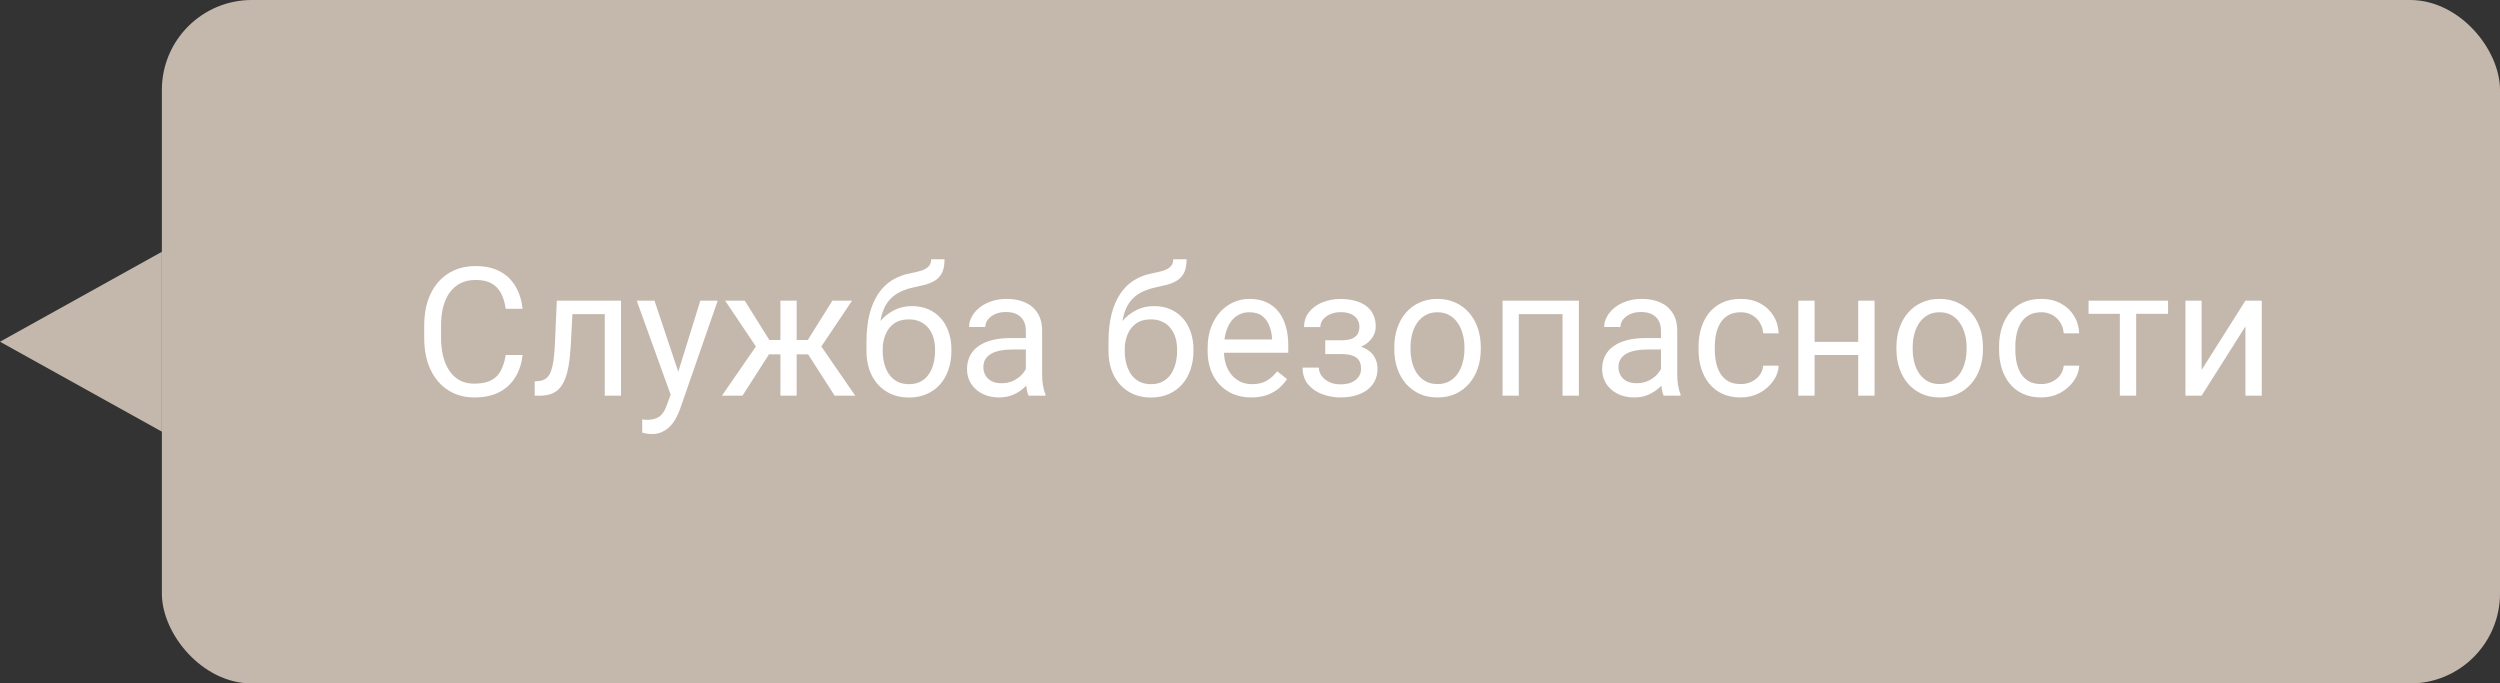 <?xml version="1.0" encoding="UTF-8"?> <svg xmlns="http://www.w3.org/2000/svg" width="139" height="38" viewBox="0 0 139 38" fill="none"><rect x="0" y="0" width="139" height="38" fill="#333333" stroke="none"/><rect x="9" width="130" height="38" rx="5" fill="#C4B8AD"></rect><path d="M28.117 19.739H29.055C29.006 20.189 28.877 20.59 28.669 20.945C28.461 21.3 28.166 21.582 27.785 21.79C27.404 21.995 26.929 22.098 26.359 22.098C25.943 22.098 25.564 22.02 25.222 21.863C24.883 21.707 24.592 21.486 24.348 21.199C24.104 20.91 23.915 20.563 23.781 20.159C23.651 19.752 23.586 19.3 23.586 18.802V18.094C23.586 17.596 23.651 17.145 23.781 16.741C23.915 16.334 24.105 15.986 24.352 15.696C24.603 15.407 24.904 15.184 25.256 15.027C25.607 14.871 26.003 14.793 26.442 14.793C26.98 14.793 27.434 14.894 27.805 15.096C28.176 15.297 28.464 15.578 28.669 15.935C28.877 16.29 29.006 16.702 29.055 17.171H28.117C28.072 16.839 27.987 16.554 27.863 16.316C27.74 16.076 27.564 15.89 27.336 15.76C27.108 15.63 26.81 15.565 26.442 15.565C26.127 15.565 25.848 15.625 25.607 15.745C25.37 15.866 25.17 16.037 25.007 16.258C24.847 16.479 24.727 16.744 24.645 17.054C24.564 17.363 24.523 17.706 24.523 18.084V18.802C24.523 19.15 24.559 19.477 24.631 19.783C24.706 20.089 24.818 20.358 24.968 20.589C25.117 20.82 25.308 21.002 25.539 21.136C25.77 21.266 26.044 21.331 26.359 21.331C26.76 21.331 27.079 21.268 27.316 21.141C27.554 21.014 27.733 20.831 27.854 20.594C27.977 20.356 28.065 20.071 28.117 19.739ZM33.732 16.717V17.464H31.179V16.717H33.732ZM34.528 16.717V22H33.625V16.717H34.528ZM30.959 16.717H31.867L31.73 19.266C31.708 19.66 31.67 20.008 31.618 20.311C31.569 20.61 31.501 20.867 31.413 21.082C31.328 21.297 31.221 21.473 31.091 21.609C30.964 21.743 30.811 21.842 30.632 21.907C30.453 21.969 30.246 22 30.012 22H29.729V21.204L29.924 21.189C30.064 21.18 30.183 21.147 30.28 21.092C30.381 21.037 30.466 20.955 30.534 20.848C30.602 20.737 30.658 20.595 30.7 20.423C30.746 20.25 30.78 20.045 30.803 19.808C30.829 19.57 30.848 19.293 30.861 18.977L30.959 16.717ZM37.468 21.453L38.938 16.717H39.904L37.785 22.815C37.736 22.946 37.671 23.086 37.59 23.235C37.512 23.388 37.411 23.533 37.287 23.67C37.163 23.807 37.014 23.917 36.838 24.002C36.665 24.09 36.459 24.134 36.218 24.134C36.146 24.134 36.055 24.124 35.944 24.105C35.834 24.085 35.755 24.069 35.71 24.056L35.705 23.323C35.731 23.326 35.772 23.33 35.827 23.333C35.886 23.34 35.926 23.343 35.949 23.343C36.154 23.343 36.328 23.315 36.472 23.26C36.615 23.208 36.735 23.118 36.833 22.991C36.934 22.867 37.02 22.697 37.092 22.479L37.468 21.453ZM36.389 16.717L37.761 20.818L37.995 21.77L37.346 22.102L35.402 16.717H36.389ZM42.321 19.7L40.319 16.717H41.408L42.775 18.904H43.83L43.698 19.7H42.321ZM42.815 19.607L41.281 22H40.139L42.243 18.953L42.815 19.607ZM44.294 16.717V22H43.391V16.717H44.294ZM47.375 16.717L45.373 19.7H43.996L43.855 18.904H44.914L46.281 16.717H47.375ZM46.408 22L44.87 19.607L45.451 18.953L47.551 22H46.408ZM51.774 14.417H52.517C52.517 14.736 52.468 14.99 52.37 15.179C52.273 15.364 52.139 15.508 51.97 15.608C51.804 15.709 51.615 15.786 51.403 15.838C51.195 15.89 50.978 15.94 50.754 15.989C50.474 16.048 50.214 16.141 49.973 16.268C49.735 16.391 49.53 16.567 49.357 16.795C49.188 17.023 49.063 17.319 48.981 17.684C48.903 18.048 48.882 18.499 48.918 19.036V19.485H48.176V19.036C48.176 18.434 48.233 17.908 48.347 17.459C48.464 17.01 48.628 16.631 48.84 16.321C49.051 16.012 49.302 15.766 49.592 15.584C49.885 15.402 50.207 15.276 50.559 15.208C50.812 15.159 51.031 15.107 51.213 15.052C51.395 14.993 51.533 14.915 51.628 14.817C51.726 14.72 51.774 14.586 51.774 14.417ZM50.705 17.02C51.05 17.02 51.358 17.08 51.628 17.2C51.898 17.321 52.128 17.488 52.316 17.703C52.505 17.918 52.648 18.172 52.746 18.465C52.847 18.755 52.898 19.07 52.898 19.412V19.52C52.898 19.887 52.844 20.229 52.736 20.545C52.632 20.857 52.477 21.131 52.273 21.365C52.071 21.596 51.823 21.777 51.53 21.907C51.241 22.037 50.91 22.102 50.539 22.102C50.168 22.102 49.836 22.037 49.543 21.907C49.253 21.777 49.006 21.596 48.801 21.365C48.596 21.131 48.44 20.857 48.332 20.545C48.228 20.229 48.176 19.887 48.176 19.52V19.412C48.176 19.331 48.19 19.251 48.22 19.173C48.249 19.095 48.285 19.015 48.327 18.934C48.373 18.852 48.413 18.766 48.449 18.675C48.57 18.382 48.734 18.11 48.942 17.859C49.154 17.609 49.406 17.407 49.699 17.254C49.995 17.098 50.331 17.02 50.705 17.02ZM50.529 17.757C50.197 17.757 49.924 17.833 49.709 17.986C49.497 18.139 49.34 18.343 49.235 18.597C49.131 18.847 49.079 19.119 49.079 19.412V19.52C49.079 19.767 49.108 20.001 49.167 20.223C49.226 20.444 49.313 20.641 49.431 20.814C49.551 20.983 49.703 21.116 49.885 21.214C50.07 21.311 50.288 21.36 50.539 21.36C50.79 21.36 51.006 21.311 51.188 21.214C51.371 21.116 51.52 20.983 51.638 20.814C51.755 20.641 51.843 20.444 51.901 20.223C51.96 20.001 51.989 19.767 51.989 19.52V19.412C51.989 19.191 51.96 18.981 51.901 18.782C51.843 18.584 51.753 18.408 51.633 18.255C51.516 18.102 51.364 17.981 51.179 17.894C50.996 17.802 50.78 17.757 50.529 17.757ZM57.038 21.097V18.377C57.038 18.169 56.996 17.988 56.911 17.835C56.83 17.679 56.706 17.558 56.54 17.474C56.374 17.389 56.169 17.347 55.925 17.347C55.697 17.347 55.497 17.386 55.324 17.464C55.155 17.542 55.022 17.645 54.924 17.771C54.829 17.898 54.782 18.035 54.782 18.182H53.879C53.879 17.993 53.928 17.806 54.025 17.62C54.123 17.435 54.263 17.267 54.445 17.117C54.631 16.964 54.852 16.844 55.109 16.756C55.37 16.665 55.66 16.619 55.978 16.619C56.363 16.619 56.701 16.684 56.994 16.814C57.29 16.945 57.522 17.142 57.688 17.405C57.857 17.666 57.941 17.993 57.941 18.387V20.848C57.941 21.023 57.956 21.211 57.985 21.409C58.018 21.608 58.065 21.779 58.127 21.922V22H57.185C57.139 21.896 57.103 21.758 57.077 21.585C57.051 21.409 57.038 21.246 57.038 21.097ZM57.194 18.797L57.204 19.432H56.291C56.034 19.432 55.804 19.453 55.602 19.495C55.401 19.534 55.231 19.594 55.095 19.676C54.958 19.757 54.854 19.86 54.782 19.983C54.711 20.104 54.675 20.245 54.675 20.408C54.675 20.574 54.712 20.726 54.787 20.862C54.862 20.999 54.974 21.108 55.124 21.189C55.277 21.268 55.464 21.307 55.685 21.307C55.962 21.307 56.206 21.248 56.418 21.131C56.63 21.014 56.797 20.87 56.921 20.701C57.048 20.532 57.116 20.367 57.126 20.208L57.512 20.643C57.489 20.779 57.427 20.931 57.326 21.097C57.225 21.263 57.09 21.422 56.921 21.575C56.755 21.725 56.556 21.85 56.325 21.951C56.097 22.049 55.84 22.098 55.554 22.098C55.196 22.098 54.882 22.028 54.611 21.888C54.344 21.748 54.136 21.561 53.986 21.326C53.84 21.088 53.767 20.823 53.767 20.53C53.767 20.247 53.822 19.998 53.933 19.783C54.043 19.565 54.203 19.384 54.411 19.241C54.62 19.095 54.87 18.984 55.163 18.909C55.456 18.834 55.783 18.797 56.145 18.797H57.194ZM65.231 14.417H65.974C65.974 14.736 65.925 14.99 65.827 15.179C65.73 15.364 65.596 15.508 65.427 15.608C65.261 15.709 65.072 15.786 64.86 15.838C64.652 15.89 64.436 15.94 64.211 15.989C63.931 16.048 63.671 16.141 63.43 16.268C63.192 16.391 62.987 16.567 62.815 16.795C62.645 17.023 62.52 17.319 62.438 17.684C62.36 18.048 62.339 18.499 62.375 19.036V19.485H61.633V19.036C61.633 18.434 61.69 17.908 61.804 17.459C61.921 17.01 62.085 16.631 62.297 16.321C62.508 16.012 62.759 15.766 63.049 15.584C63.342 15.402 63.664 15.276 64.016 15.208C64.269 15.159 64.488 15.107 64.67 15.052C64.852 14.993 64.991 14.915 65.085 14.817C65.183 14.72 65.231 14.586 65.231 14.417ZM64.162 17.02C64.507 17.02 64.815 17.08 65.085 17.2C65.355 17.321 65.585 17.488 65.773 17.703C65.962 17.918 66.106 18.172 66.203 18.465C66.304 18.755 66.355 19.07 66.355 19.412V19.52C66.355 19.887 66.301 20.229 66.193 20.545C66.089 20.857 65.935 21.131 65.73 21.365C65.528 21.596 65.28 21.777 64.987 21.907C64.698 22.037 64.367 22.102 63.996 22.102C63.625 22.102 63.293 22.037 63 21.907C62.71 21.777 62.463 21.596 62.258 21.365C62.053 21.131 61.897 20.857 61.789 20.545C61.685 20.229 61.633 19.887 61.633 19.52V19.412C61.633 19.331 61.648 19.251 61.677 19.173C61.706 19.095 61.742 19.015 61.784 18.934C61.83 18.852 61.87 18.766 61.906 18.675C62.027 18.382 62.191 18.11 62.399 17.859C62.611 17.609 62.863 17.407 63.156 17.254C63.453 17.098 63.788 17.02 64.162 17.02ZM63.986 17.757C63.654 17.757 63.381 17.833 63.166 17.986C62.954 18.139 62.797 18.343 62.692 18.597C62.588 18.847 62.536 19.119 62.536 19.412V19.52C62.536 19.767 62.565 20.001 62.624 20.223C62.683 20.444 62.77 20.641 62.888 20.814C63.008 20.983 63.16 21.116 63.342 21.214C63.527 21.311 63.745 21.36 63.996 21.36C64.247 21.36 64.463 21.311 64.645 21.214C64.828 21.116 64.978 20.983 65.095 20.814C65.212 20.641 65.3 20.444 65.358 20.223C65.417 20.001 65.446 19.767 65.446 19.52V19.412C65.446 19.191 65.417 18.981 65.358 18.782C65.3 18.584 65.21 18.408 65.09 18.255C64.973 18.102 64.821 17.981 64.636 17.894C64.454 17.802 64.237 17.757 63.986 17.757ZM69.572 22.098C69.204 22.098 68.871 22.036 68.571 21.912C68.275 21.785 68.019 21.608 67.805 21.38C67.593 21.152 67.43 20.882 67.316 20.569C67.203 20.257 67.145 19.915 67.145 19.544V19.339C67.145 18.909 67.209 18.527 67.336 18.191C67.463 17.853 67.635 17.566 67.853 17.332C68.072 17.098 68.319 16.92 68.596 16.8C68.872 16.679 69.159 16.619 69.455 16.619C69.833 16.619 70.158 16.684 70.432 16.814C70.708 16.945 70.935 17.127 71.11 17.361C71.286 17.592 71.416 17.866 71.501 18.182C71.586 18.494 71.628 18.836 71.628 19.207V19.612H67.683V18.875H70.725V18.807C70.712 18.572 70.663 18.344 70.578 18.123C70.497 17.902 70.367 17.719 70.188 17.576C70.008 17.433 69.764 17.361 69.455 17.361C69.25 17.361 69.061 17.405 68.889 17.493C68.716 17.578 68.568 17.705 68.444 17.874C68.321 18.043 68.225 18.25 68.156 18.494C68.088 18.738 68.054 19.02 68.054 19.339V19.544C68.054 19.795 68.088 20.031 68.156 20.252C68.228 20.47 68.33 20.662 68.464 20.828C68.601 20.994 68.765 21.124 68.957 21.219C69.152 21.313 69.374 21.36 69.621 21.36C69.94 21.36 70.21 21.295 70.432 21.165C70.653 21.035 70.847 20.861 71.013 20.643L71.56 21.077C71.446 21.25 71.301 21.414 71.125 21.57C70.949 21.727 70.733 21.854 70.476 21.951C70.222 22.049 69.921 22.098 69.572 22.098ZM74.655 19.476H73.684V18.919H74.582C74.833 18.919 75.031 18.888 75.178 18.826C75.324 18.761 75.428 18.672 75.49 18.558C75.552 18.444 75.583 18.31 75.583 18.157C75.583 18.02 75.547 17.892 75.476 17.771C75.407 17.648 75.296 17.549 75.144 17.474C74.991 17.395 74.785 17.356 74.528 17.356C74.32 17.356 74.131 17.394 73.962 17.469C73.793 17.54 73.658 17.64 73.557 17.767C73.459 17.89 73.41 18.03 73.41 18.186H72.507C72.507 17.864 72.598 17.588 72.78 17.356C72.966 17.122 73.212 16.941 73.518 16.814C73.827 16.688 74.164 16.624 74.528 16.624C74.834 16.624 75.108 16.658 75.349 16.727C75.593 16.792 75.799 16.889 75.969 17.02C76.138 17.146 76.267 17.306 76.355 17.498C76.446 17.687 76.491 17.907 76.491 18.157C76.491 18.336 76.449 18.506 76.364 18.665C76.28 18.825 76.158 18.966 75.998 19.09C75.838 19.21 75.645 19.305 75.417 19.373C75.192 19.441 74.939 19.476 74.655 19.476ZM73.684 19.134H74.655C74.971 19.134 75.249 19.165 75.49 19.227C75.731 19.285 75.933 19.373 76.096 19.49C76.258 19.607 76.38 19.752 76.462 19.925C76.546 20.094 76.589 20.289 76.589 20.511C76.589 20.758 76.538 20.981 76.438 21.18C76.34 21.375 76.2 21.541 76.018 21.678C75.835 21.814 75.617 21.919 75.363 21.99C75.113 22.062 74.834 22.098 74.528 22.098C74.186 22.098 73.855 22.039 73.532 21.922C73.21 21.805 72.945 21.624 72.736 21.38C72.528 21.133 72.424 20.818 72.424 20.438H73.327C73.327 20.597 73.378 20.748 73.478 20.892C73.579 21.035 73.719 21.15 73.898 21.238C74.081 21.326 74.291 21.37 74.528 21.37C74.782 21.37 74.994 21.331 75.163 21.253C75.332 21.175 75.459 21.071 75.544 20.94C75.632 20.81 75.676 20.669 75.676 20.516C75.676 20.317 75.637 20.158 75.559 20.037C75.481 19.917 75.36 19.829 75.197 19.773C75.038 19.715 74.833 19.686 74.582 19.686H73.684V19.134ZM77.522 19.417V19.305C77.522 18.924 77.577 18.571 77.688 18.245C77.798 17.916 77.958 17.631 78.166 17.391C78.374 17.146 78.627 16.958 78.923 16.824C79.219 16.688 79.551 16.619 79.919 16.619C80.29 16.619 80.624 16.688 80.92 16.824C81.219 16.958 81.473 17.146 81.682 17.391C81.893 17.631 82.054 17.916 82.165 18.245C82.276 18.571 82.331 18.924 82.331 19.305V19.417C82.331 19.798 82.276 20.151 82.165 20.477C82.054 20.802 81.893 21.087 81.682 21.331C81.473 21.572 81.221 21.761 80.925 21.898C80.632 22.031 80.3 22.098 79.929 22.098C79.558 22.098 79.224 22.031 78.928 21.898C78.632 21.761 78.378 21.572 78.166 21.331C77.958 21.087 77.798 20.802 77.688 20.477C77.577 20.151 77.522 19.798 77.522 19.417ZM78.425 19.305V19.417C78.425 19.681 78.456 19.93 78.518 20.164C78.579 20.395 78.672 20.6 78.796 20.779C78.923 20.958 79.081 21.1 79.269 21.204C79.458 21.305 79.678 21.355 79.929 21.355C80.176 21.355 80.393 21.305 80.578 21.204C80.767 21.1 80.923 20.958 81.047 20.779C81.171 20.6 81.263 20.395 81.325 20.164C81.39 19.93 81.423 19.681 81.423 19.417V19.305C81.423 19.044 81.39 18.799 81.325 18.567C81.263 18.333 81.169 18.126 81.042 17.947C80.918 17.765 80.762 17.622 80.573 17.518C80.388 17.413 80.17 17.361 79.919 17.361C79.671 17.361 79.454 17.413 79.265 17.518C79.079 17.622 78.923 17.765 78.796 17.947C78.672 18.126 78.579 18.333 78.518 18.567C78.456 18.799 78.425 19.044 78.425 19.305ZM86.984 16.717V17.464H84.314V16.717H86.984ZM84.445 16.717V22H83.542V16.717H84.445ZM87.785 16.717V22H86.877V16.717H87.785ZM92.351 21.097V18.377C92.351 18.169 92.308 17.988 92.224 17.835C92.142 17.679 92.019 17.558 91.853 17.474C91.686 17.389 91.481 17.347 91.237 17.347C91.009 17.347 90.809 17.386 90.637 17.464C90.467 17.542 90.334 17.645 90.236 17.771C90.142 17.898 90.095 18.035 90.095 18.182H89.191C89.191 17.993 89.24 17.806 89.338 17.62C89.436 17.435 89.576 17.267 89.758 17.117C89.943 16.964 90.165 16.844 90.422 16.756C90.682 16.665 90.972 16.619 91.291 16.619C91.675 16.619 92.014 16.684 92.307 16.814C92.603 16.945 92.834 17.142 93 17.405C93.169 17.666 93.254 17.993 93.254 18.387V20.848C93.254 21.023 93.269 21.211 93.298 21.409C93.33 21.608 93.378 21.779 93.439 21.922V22H92.497C92.451 21.896 92.416 21.758 92.39 21.585C92.364 21.409 92.351 21.246 92.351 21.097ZM92.507 18.797L92.517 19.432H91.603C91.346 19.432 91.117 19.453 90.915 19.495C90.713 19.534 90.544 19.594 90.407 19.676C90.27 19.757 90.166 19.86 90.095 19.983C90.023 20.104 89.987 20.245 89.987 20.408C89.987 20.574 90.025 20.726 90.1 20.862C90.174 20.999 90.287 21.108 90.436 21.189C90.59 21.268 90.777 21.307 90.998 21.307C91.275 21.307 91.519 21.248 91.731 21.131C91.942 21.014 92.11 20.87 92.233 20.701C92.36 20.532 92.429 20.367 92.439 20.208L92.824 20.643C92.801 20.779 92.74 20.931 92.639 21.097C92.538 21.263 92.403 21.422 92.233 21.575C92.067 21.725 91.869 21.85 91.638 21.951C91.41 22.049 91.153 22.098 90.866 22.098C90.508 22.098 90.194 22.028 89.924 21.888C89.657 21.748 89.449 21.561 89.299 21.326C89.152 21.088 89.079 20.823 89.079 20.53C89.079 20.247 89.134 19.998 89.245 19.783C89.356 19.565 89.515 19.384 89.724 19.241C89.932 19.095 90.183 18.984 90.476 18.909C90.769 18.834 91.096 18.797 91.457 18.797H92.507ZM96.789 21.355C97.004 21.355 97.203 21.311 97.385 21.224C97.567 21.136 97.717 21.015 97.834 20.862C97.951 20.706 98.018 20.529 98.034 20.33H98.894C98.877 20.643 98.772 20.934 98.576 21.204C98.384 21.471 98.132 21.688 97.819 21.854C97.507 22.016 97.163 22.098 96.789 22.098C96.392 22.098 96.045 22.028 95.749 21.888C95.456 21.748 95.212 21.556 95.017 21.311C94.825 21.067 94.68 20.787 94.582 20.472C94.488 20.153 94.44 19.816 94.44 19.461V19.256C94.44 18.901 94.488 18.566 94.582 18.25C94.68 17.931 94.825 17.649 95.017 17.405C95.212 17.161 95.456 16.969 95.749 16.829C96.045 16.689 96.392 16.619 96.789 16.619C97.203 16.619 97.564 16.704 97.873 16.873C98.182 17.039 98.425 17.267 98.601 17.557C98.78 17.843 98.877 18.169 98.894 18.533H98.034C98.018 18.315 97.956 18.118 97.849 17.942C97.745 17.767 97.601 17.627 97.419 17.523C97.24 17.415 97.03 17.361 96.789 17.361C96.512 17.361 96.28 17.417 96.091 17.527C95.905 17.635 95.757 17.781 95.647 17.967C95.539 18.149 95.461 18.352 95.412 18.577C95.367 18.799 95.344 19.025 95.344 19.256V19.461C95.344 19.692 95.367 19.92 95.412 20.145C95.458 20.369 95.534 20.573 95.642 20.755C95.752 20.937 95.9 21.084 96.086 21.194C96.275 21.302 96.509 21.355 96.789 21.355ZM103.493 19.007V19.739H100.7V19.007H103.493ZM100.891 16.717V22H99.987V16.717H100.891ZM104.226 16.717V22H103.317V16.717H104.226ZM105.441 19.417V19.305C105.441 18.924 105.497 18.571 105.607 18.245C105.718 17.916 105.878 17.631 106.086 17.391C106.294 17.146 106.547 16.958 106.843 16.824C107.139 16.688 107.471 16.619 107.839 16.619C108.21 16.619 108.544 16.688 108.84 16.824C109.139 16.958 109.393 17.146 109.602 17.391C109.813 17.631 109.974 17.916 110.085 18.245C110.196 18.571 110.251 18.924 110.251 19.305V19.417C110.251 19.798 110.196 20.151 110.085 20.477C109.974 20.802 109.813 21.087 109.602 21.331C109.393 21.572 109.141 21.761 108.845 21.898C108.552 22.031 108.22 22.098 107.849 22.098C107.478 22.098 107.144 22.031 106.848 21.898C106.551 21.761 106.298 21.572 106.086 21.331C105.878 21.087 105.718 20.802 105.607 20.477C105.497 20.151 105.441 19.798 105.441 19.417ZM106.345 19.305V19.417C106.345 19.681 106.376 19.93 106.438 20.164C106.499 20.395 106.592 20.6 106.716 20.779C106.843 20.958 107.001 21.1 107.189 21.204C107.378 21.305 107.598 21.355 107.849 21.355C108.096 21.355 108.312 21.305 108.498 21.204C108.687 21.1 108.843 20.958 108.967 20.779C109.09 20.6 109.183 20.395 109.245 20.164C109.31 19.93 109.343 19.681 109.343 19.417V19.305C109.343 19.044 109.31 18.799 109.245 18.567C109.183 18.333 109.089 18.126 108.962 17.947C108.838 17.765 108.682 17.622 108.493 17.518C108.308 17.413 108.09 17.361 107.839 17.361C107.591 17.361 107.373 17.413 107.185 17.518C106.999 17.622 106.843 17.765 106.716 17.947C106.592 18.126 106.499 18.333 106.438 18.567C106.376 18.799 106.345 19.044 106.345 19.305ZM113.498 21.355C113.713 21.355 113.911 21.311 114.094 21.224C114.276 21.136 114.426 21.015 114.543 20.862C114.66 20.706 114.727 20.529 114.743 20.33H115.603C115.586 20.643 115.48 20.934 115.285 21.204C115.093 21.471 114.841 21.688 114.528 21.854C114.216 22.016 113.872 22.098 113.498 22.098C113.101 22.098 112.754 22.028 112.458 21.888C112.165 21.748 111.921 21.556 111.726 21.311C111.534 21.067 111.389 20.787 111.291 20.472C111.197 20.153 111.149 19.816 111.149 19.461V19.256C111.149 18.901 111.197 18.566 111.291 18.25C111.389 17.931 111.534 17.649 111.726 17.405C111.921 17.161 112.165 16.969 112.458 16.829C112.754 16.689 113.101 16.619 113.498 16.619C113.911 16.619 114.273 16.704 114.582 16.873C114.891 17.039 115.134 17.267 115.31 17.557C115.489 17.843 115.586 18.169 115.603 18.533H114.743C114.727 18.315 114.665 18.118 114.558 17.942C114.453 17.767 114.31 17.627 114.128 17.523C113.949 17.415 113.739 17.361 113.498 17.361C113.221 17.361 112.989 17.417 112.8 17.527C112.614 17.635 112.466 17.781 112.355 17.967C112.248 18.149 112.17 18.352 112.121 18.577C112.076 18.799 112.053 19.025 112.053 19.256V19.461C112.053 19.692 112.076 19.92 112.121 20.145C112.167 20.369 112.243 20.573 112.351 20.755C112.461 20.937 112.609 21.084 112.795 21.194C112.984 21.302 113.218 21.355 113.498 21.355ZM118.771 16.717V22H117.863V16.717H118.771ZM120.544 16.717V17.449H116.125V16.717H120.544ZM122.409 20.569L124.846 16.717H125.754V22H124.846V18.148L122.409 22H121.511V16.717H122.409V20.569Z" fill="white"></path><path d="M-2.18557e-07 19L9 14L9 24L-2.18557e-07 19Z" fill="#C4B8AD"></path></svg> 